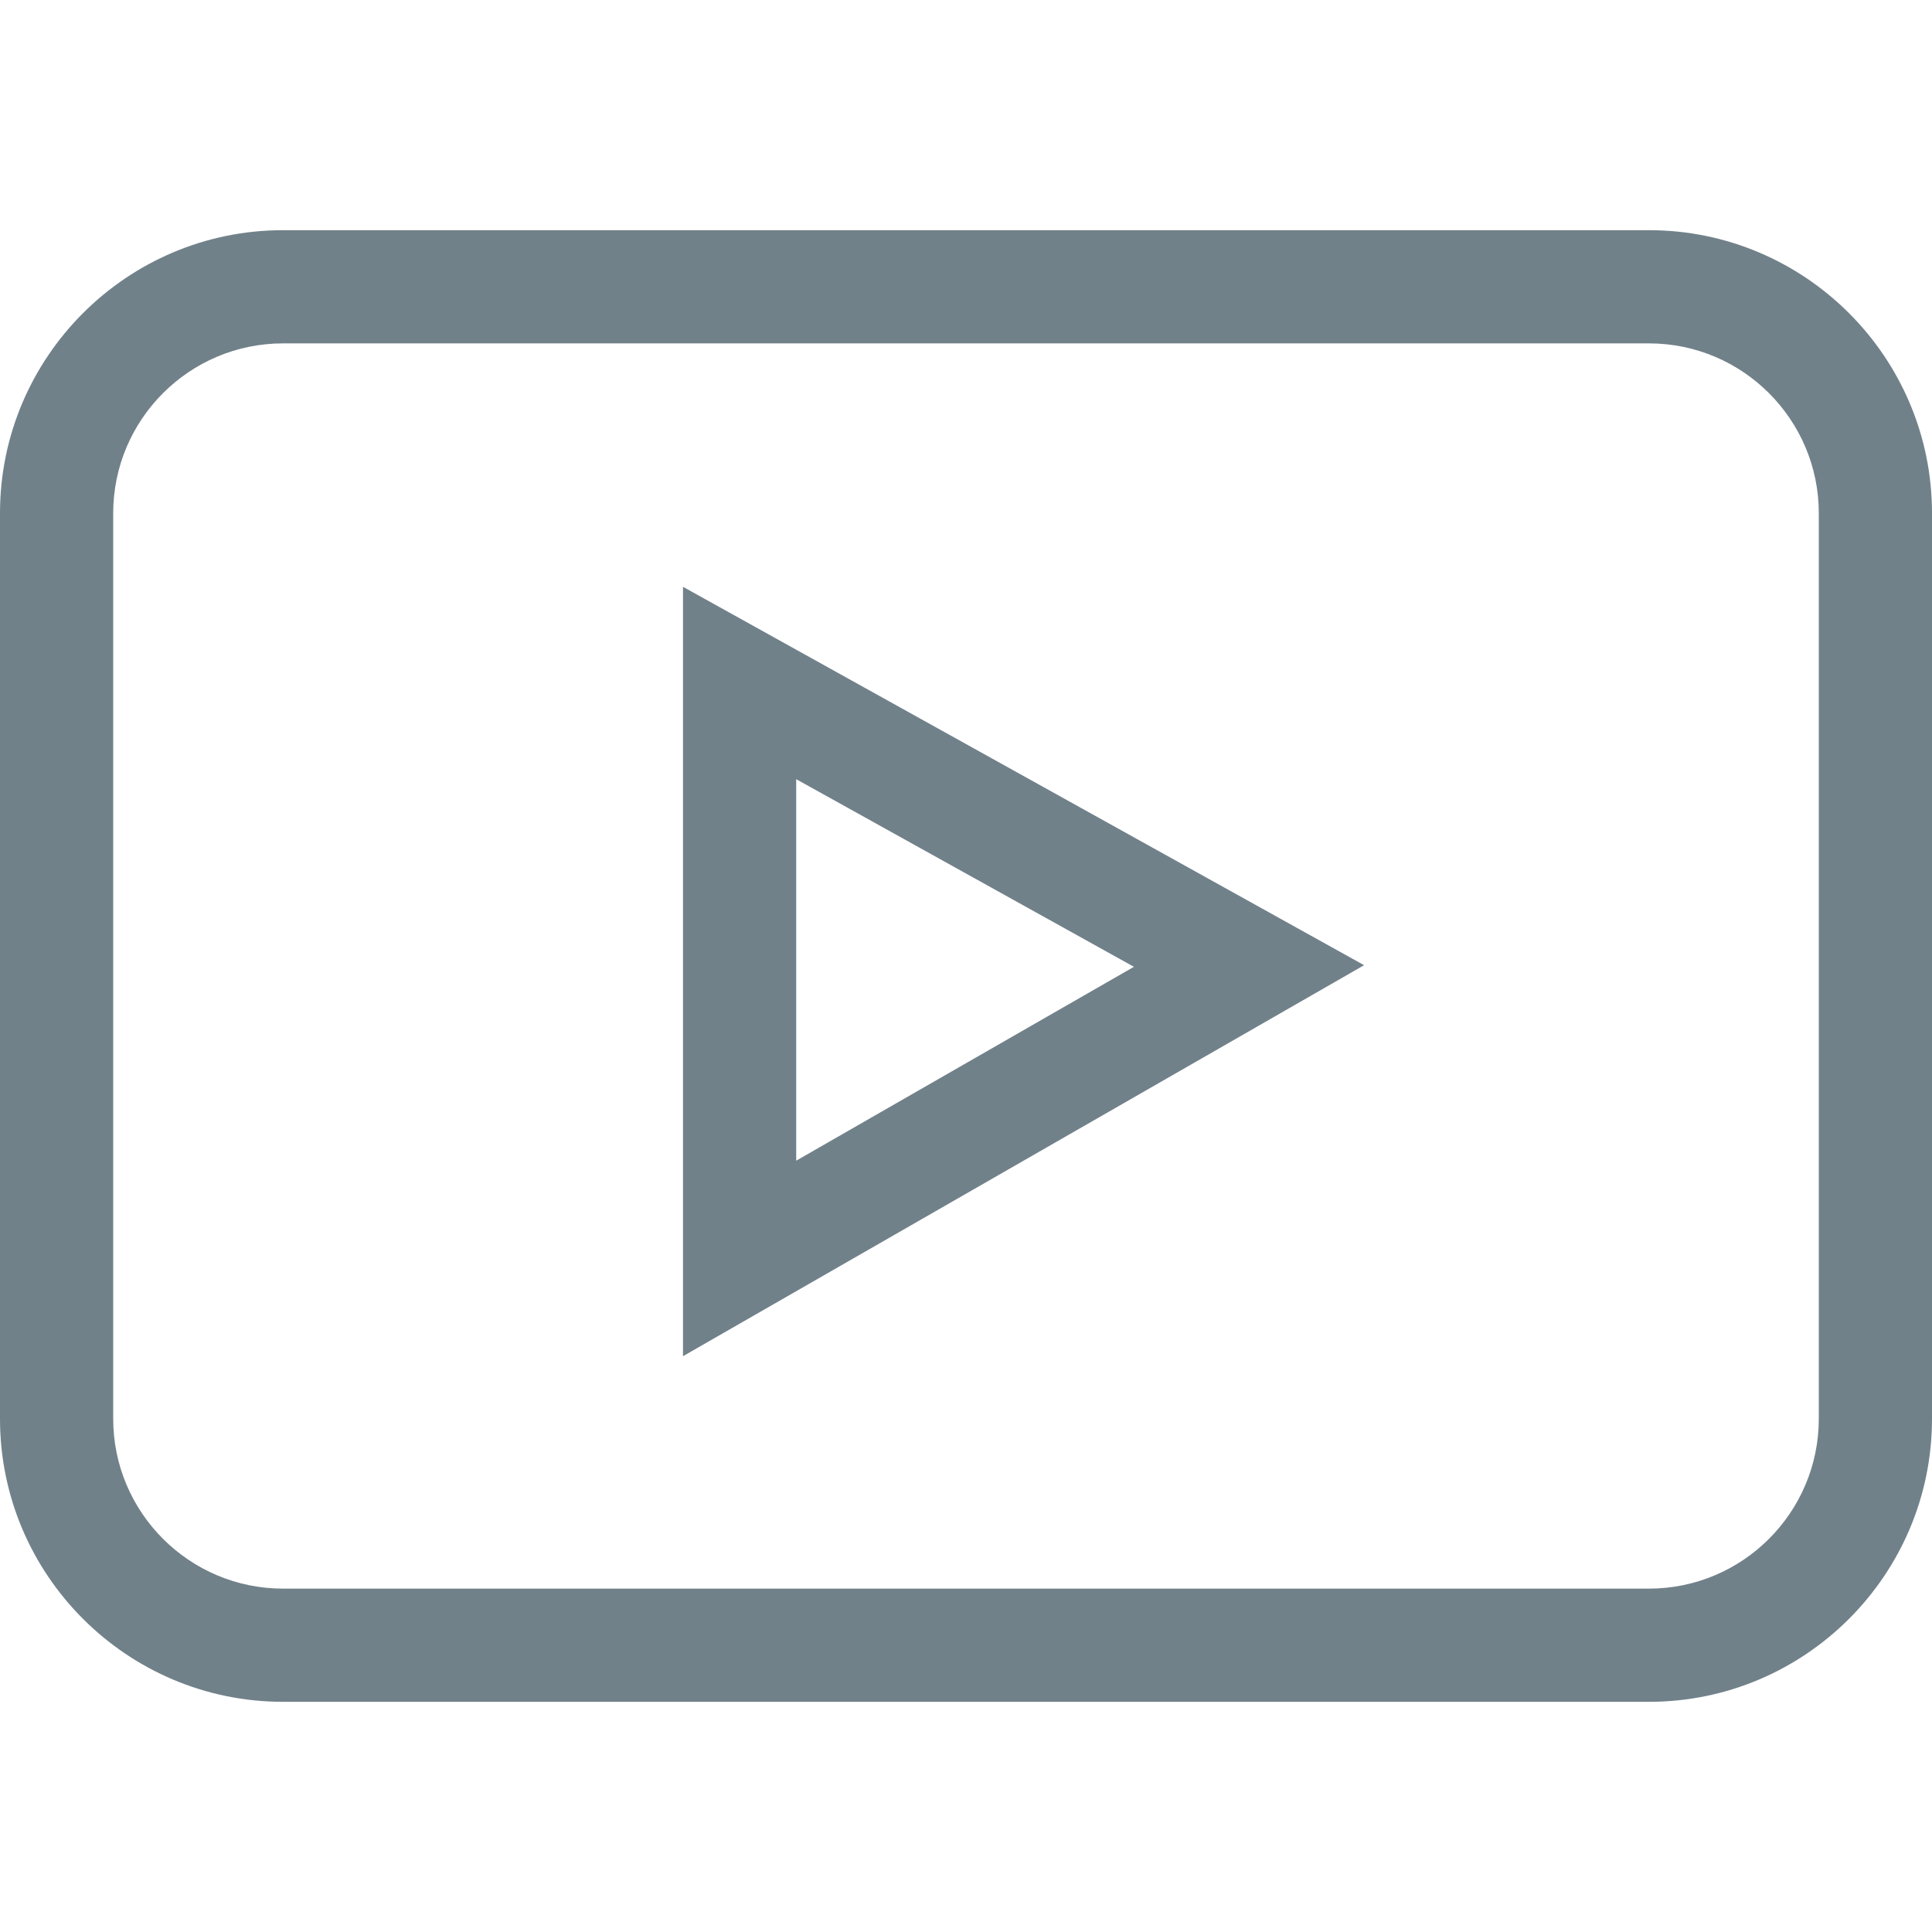 <svg version="1.1" viewBox="0 -61 512 512" xmlns="http://www.w3.org/2000/svg"><path d="m75 390h362c41.355 0 75-33.645 75-75v-240c0-41.355-33.645-75-75-75h-362c-41.355 0-75 33.645-75 75v240c0 41.355 33.645 75 75 75zm-45-315c0-24.812 20.188-45 45-45h362c24.812 0 45 20.188 45 45v240c0 24.812-20.188 45-45 45h-362c-24.812 0-45-20.188-45-45z" fill="#71818a"/><path d="m181 94.508v203.9l180.5-103.62zm30 50.984 89.5 49.723-89.5 51.379z" fill="#71818a"/></svg>
